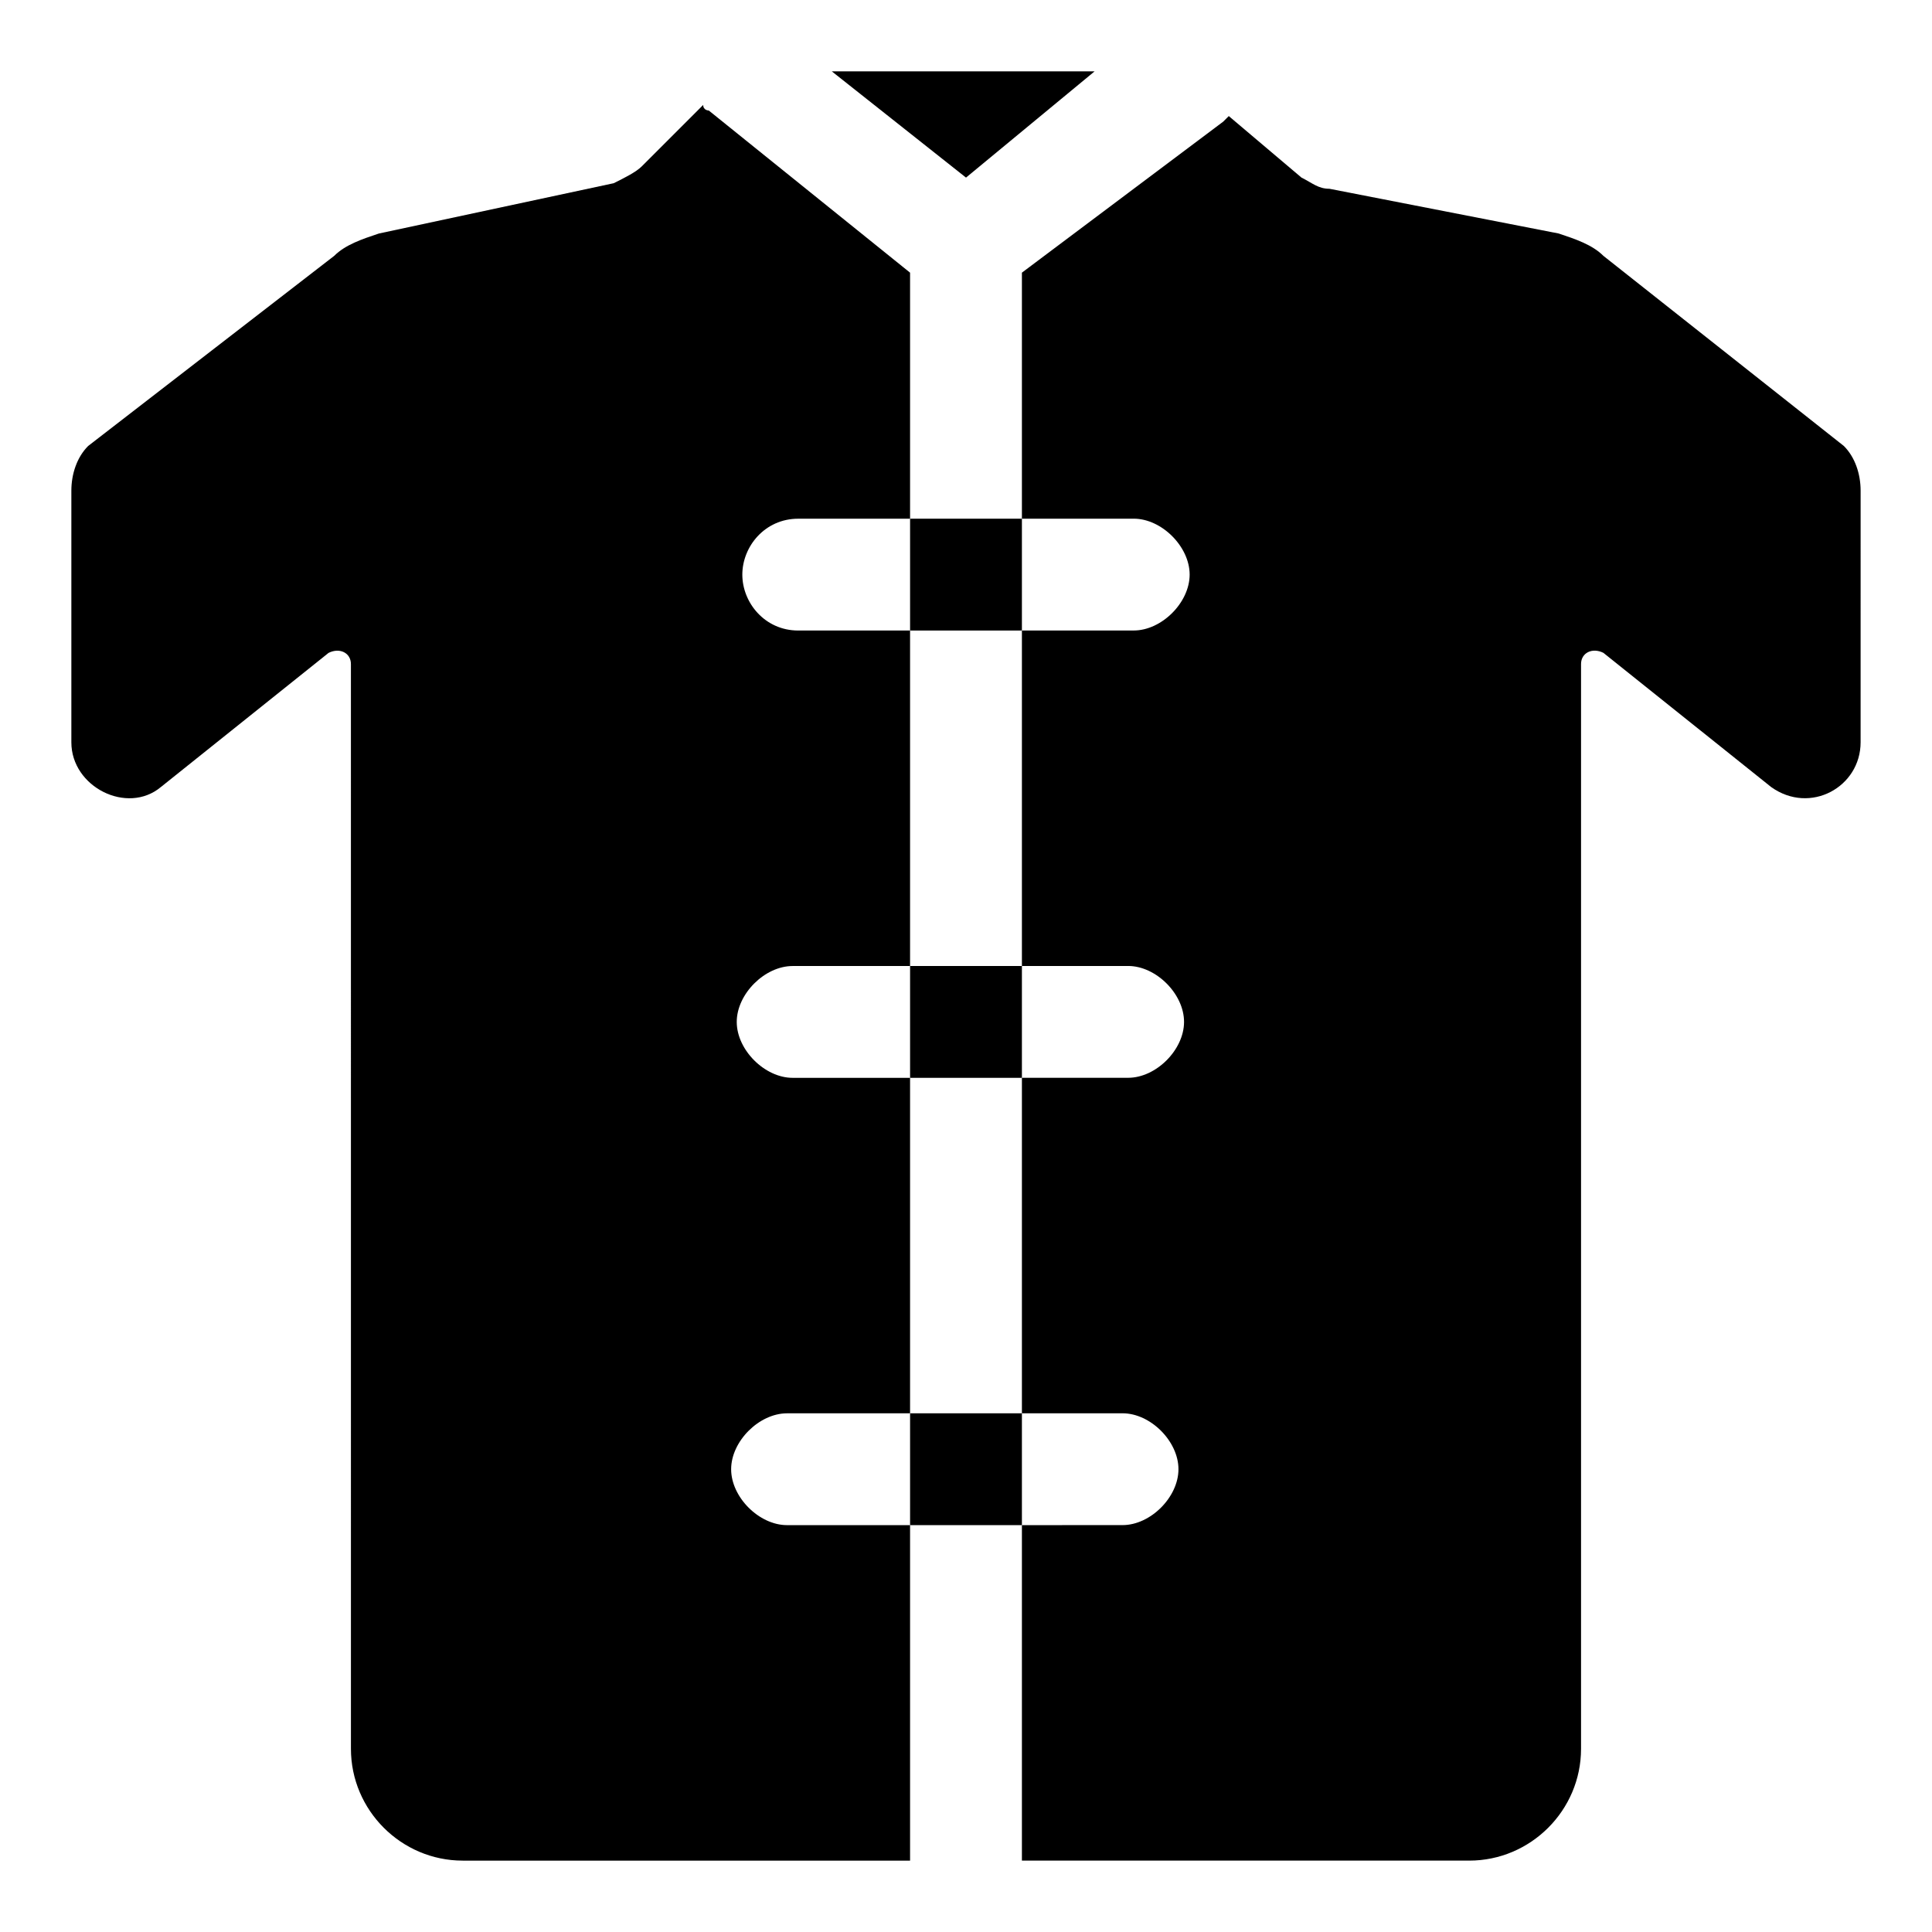 <?xml version="1.0" encoding="UTF-8"?>
<!-- Uploaded to: SVG Repo, www.svgrepo.com, Generator: SVG Repo Mixer Tools -->
<svg fill="#000000" width="800px" height="800px" version="1.1" viewBox="144 144 512 512" xmlns="http://www.w3.org/2000/svg">
 <g>
  <path d="m434.08 162.91h-69.645l35.566 28.156z"/>
  <path d="m632.64 262.19-63.719-50.383c-2.965-2.965-7.41-4.445-11.855-5.926l-60.754-11.855c-2.965 0-4.445-1.48-7.41-2.965l-19.262-16.301-1.48 1.48-53.344 40.016v65.199h29.637c7.41 0 14.816 7.41 14.816 14.816 0 7.41-7.41 14.816-14.816 14.816h-29.637v88.906h28.152c7.41 0 14.816 7.41 14.816 14.816 0 7.41-7.41 14.816-14.816 14.816l-28.152 0.004v88.906h26.672c7.41 0 14.816 7.41 14.816 14.816 0 7.41-7.41 14.816-14.816 14.816l-26.672 0.008v88.906h118.54c16.301 0 29.637-13.336 29.637-29.637v-287.47c0-2.965 2.965-4.445 5.926-2.965l44.453 35.562c10.371 7.41 23.707 0 23.707-11.855l0.004-66.676c0-4.445-1.48-8.891-4.445-11.855z"/>
  <path d="m337.76 533.36c0-7.41 7.41-14.816 14.816-14.816h32.602v-88.906h-31.117c-7.41 0-14.816-7.41-14.816-14.816 0-7.41 7.41-14.816 14.816-14.816l31.117-0.004v-88.906h-29.637c-8.891 0-14.816-7.41-14.816-14.816 0-7.41 5.926-14.816 14.816-14.816h29.637v-65.203l-53.344-42.973s-1.48 0-1.48-1.48l-16.301 16.301c-1.48 1.48-4.445 2.965-7.41 4.445l-62.234 13.332c-4.445 1.484-8.891 2.965-11.855 5.93l-65.199 50.379c-2.961 2.965-4.445 7.41-4.445 11.855v66.68c0 11.855 14.816 19.262 23.707 11.855l44.453-35.562c2.965-1.48 5.926 0 5.926 2.965l0.004 287.46c0 16.301 13.336 29.637 29.637 29.637h118.54v-88.906h-32.598c-7.41 0-14.82-7.41-14.82-14.82z"/>
  <path d="m385.18 281.46h29.637v29.637h-29.637z"/>
  <path d="m385.18 400h29.637v29.637h-29.637z"/>
  <path d="m385.18 518.54h29.637v29.637h-29.637z"/>
 </g>
</svg>